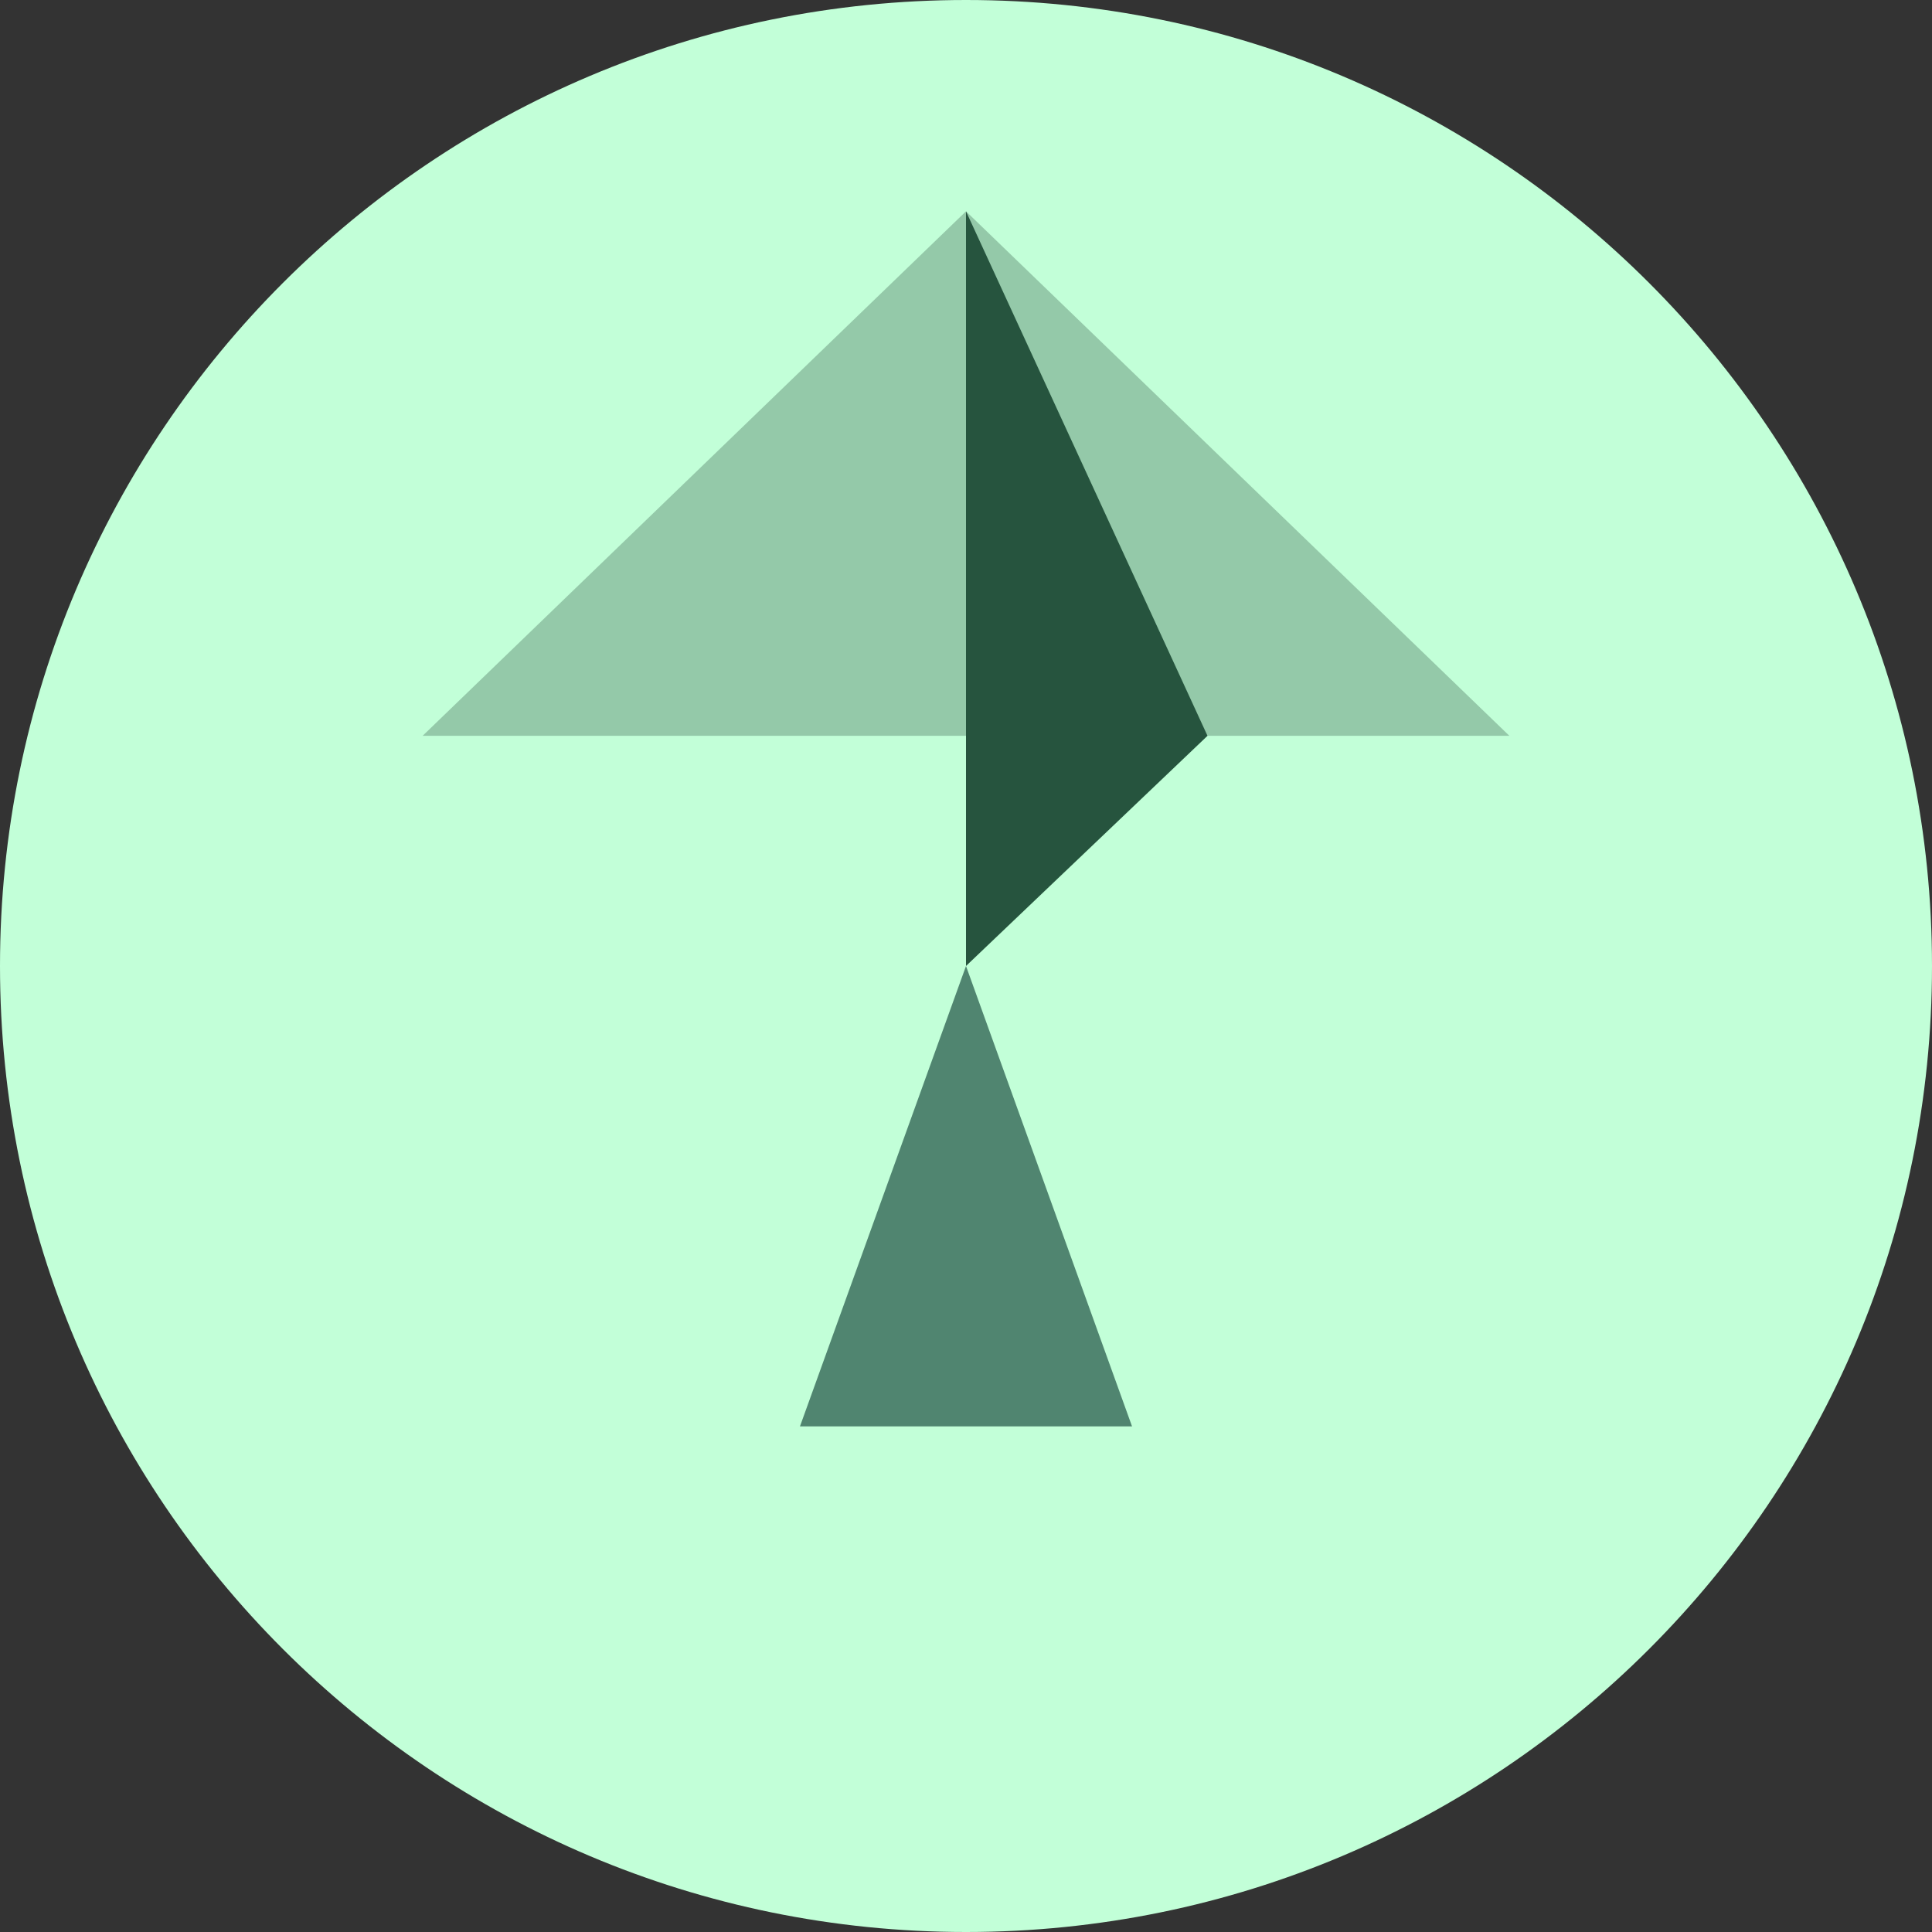 <svg version="1.1" id="Layer_1" xmlns="http://www.w3.org/2000/svg" xmlns:xlink="http://www.w3.org/1999/xlink" viewBox="0 0 512 512" xml:space="preserve">
  <rect x="0" y="0" width="512" height="512" fill="#333333" stroke="none"/>
  <style type="text/css">
    .st0{fill:#C2FFD8;}
    .st1{fill:#94C9A9;}
    .st2{fill:#508570;}
    .st3{fill:#26543E;}
  </style>
  <g>
    <path class="st0" d="M256,0C114.6,0,0,114.6,0,256s114.6,256,256,256s256-114.6,256-256S397.4,0,256,0z"/>
    <path class="st1" d="M400,195L256,56L112,195z"/>
    <polygon class="st2" points="300,378 256,256 212,378 "/>
    <polygon class="st3" points="256,56 256,256 320,195 "/>
  </g>
</svg>